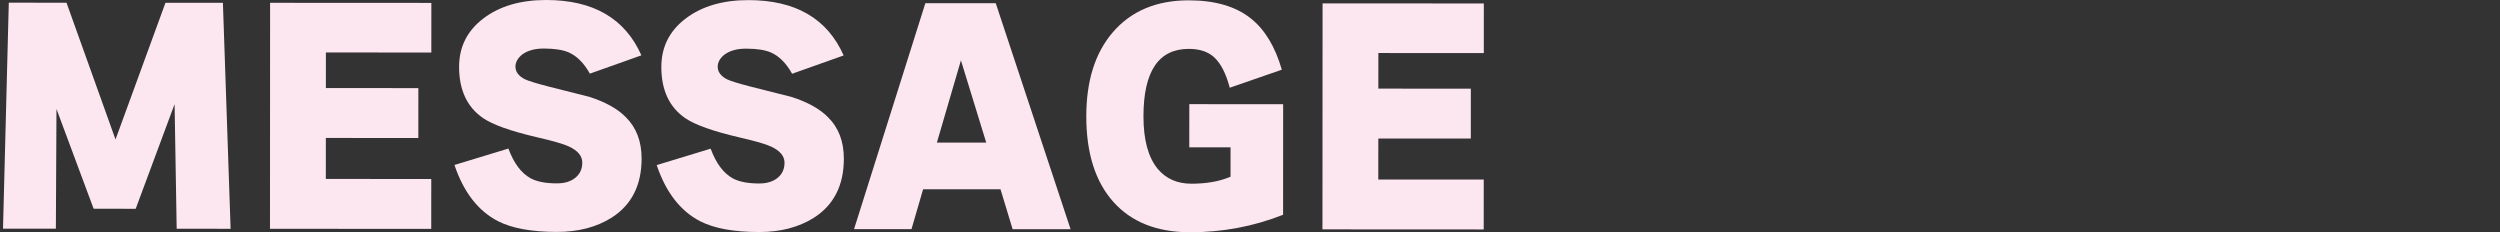 <?xml version="1.0" encoding="UTF-8"?><svg id="_レイヤー_1" xmlns="http://www.w3.org/2000/svg" viewBox="0 0 1025 95.223"><rect x="0" y="0" width="1025" height="95.223" fill="#333333" stroke="none"/><defs><style>.cls-1{fill:#fce7f0;stroke-width:0px;}</style></defs><path class="cls-1" d="m94.551,93.797l-22.112-.012-.858-51.08-15.943,42.891-17.247-.01-15.236-40.916-.247,49.09-21.67-.012L3.608,1.1l23.66.014,20.092,56.065L67.844,1.135l23.549.012,3.157,92.65Z"/><path class="cls-1" d="m176.806,93.842l-66.115-.035.049-92.65,66.115.035-.011,20.344-43.229-.023-.007,14.594,37.922.019-.011,20.453-37.922-.019-.009,16.807,43.229.021-.011,20.455Z"/><path class="cls-1" d="m263.058,65.031c-.006,10.908-4.101,18.977-12.285,24.205-6.193,3.902-13.676,5.854-22.446,5.848-10.393-.006-18.463-1.484-24.211-4.436-8.106-4.205-14.034-11.873-17.788-23.006l22.116-6.732c2.208,5.971,5.227,10.027,9.06,12.166,2.578,1.404,6.19,2.106,10.834,2.107,3.168.002,5.694-.771,7.575-2.318,1.88-1.547,2.821-3.607,2.823-6.189.001-2.727-1.841-4.938-5.525-6.637-2.21-1.031-6.56-2.287-13.044-3.766-10.761-2.51-18.129-5.131-22.108-7.861-6.559-4.5-9.834-11.504-9.829-21.012.004-8.182,3.325-14.795,9.961-19.84S213.413-.006,223.954,0c19.31.01,32.316,7.574,39.016,22.686l-21.121,7.508c-2.43-4.35-5.341-7.262-8.729-8.738-2.432-1.033-5.823-1.551-10.171-1.555-3.759-.002-6.745.844-8.957,2.539-1.77,1.475-2.655,3.094-2.656,4.863-.001,2.139,1.287,3.871,3.867,5.197,1.62.74,4.864,1.736,9.727,2.99,10.685,2.66,16.25,4.062,16.693,4.209,6.632,2.143,11.605,4.91,14.921,8.301,4.346,4.279,6.518,9.955,6.514,17.031Z"/><path class="cls-1" d="m345.978,65.074c-.006,10.91-4.101,18.979-12.285,24.207-6.193,3.902-13.676,5.852-22.447,5.848-10.393-.006-18.463-1.486-24.21-4.436-8.106-4.205-14.035-11.875-17.788-23.006l22.116-6.732c2.208,5.971,5.227,10.027,9.059,12.166,2.578,1.402,6.19,2.103,10.834,2.106,3.168.002,5.694-.769,7.575-2.316,1.88-1.547,2.821-3.609,2.823-6.189.001-2.727-1.841-4.939-5.525-6.637-2.21-1.033-6.56-2.289-13.044-3.766-10.761-2.512-18.129-5.133-22.107-7.863-6.559-4.498-9.834-11.502-9.829-21.01.004-8.182,3.325-14.795,9.961-19.842,6.636-5.043,15.223-7.564,25.764-7.559,19.31.01,32.316,7.572,39.016,22.686l-21.121,7.506c-2.43-4.35-5.341-7.26-8.729-8.738-2.432-1.033-5.823-1.551-10.171-1.553-3.759-.002-6.745.844-8.957,2.537-1.77,1.475-2.655,3.096-2.656,4.863-.001,2.139,1.287,3.871,3.867,5.199,1.62.738,4.864,1.736,9.727,2.99,10.685,2.658,16.25,4.062,16.693,4.209,6.632,2.143,11.606,4.91,14.921,8.299,4.345,4.279,6.517,9.955,6.513,17.031Z"/><path class="cls-1" d="m410.207,77.602l-31.731-.016-4.763,16.359-23.55-.012L379.402,1.299l28.856.016,30.686,92.666-23.77-.014-4.966-16.365Zm-26.082-19.141l20.232.012-10.376-33.727-9.857,33.715Z"/><path class="cls-1" d="m525.547,28.574l-21.342,7.396c-1.545-5.822-3.681-9.988-6.406-12.496-2.505-2.285-5.969-3.432-10.391-3.434-12.382-.006-18.579,9.205-18.588,27.631-.005,9.656,1.943,16.844,5.848,21.561,3.387,4.057,7.994,6.086,13.816,6.088,6.191.004,11.535-.949,16.033-2.865l.006-12.051-16.916-.01.01-17.689,38.475.021-.024,45.33c-12.091,4.783-24.807,7.172-38.147,7.166-13.562-.008-24.044-4.16-31.448-12.455-7.403-8.297-11.101-19.998-11.093-35.109.008-14.445,3.588-25.869,10.742-34.268,7.523-8.84,17.955-13.258,31.296-13.25,10.761.006,19.236,2.481,25.425,7.42,5.747,4.574,9.98,11.578,12.703,21.014Z"/><path class="cls-1" d="m608.321,94.07l-66.115-.035.049-92.65,66.115.035-.011,20.344-43.229-.023-.007,14.594,37.922.019-.011,20.453-37.922-.019-.009,16.807,43.229.021-.011,20.455Z"/></svg>